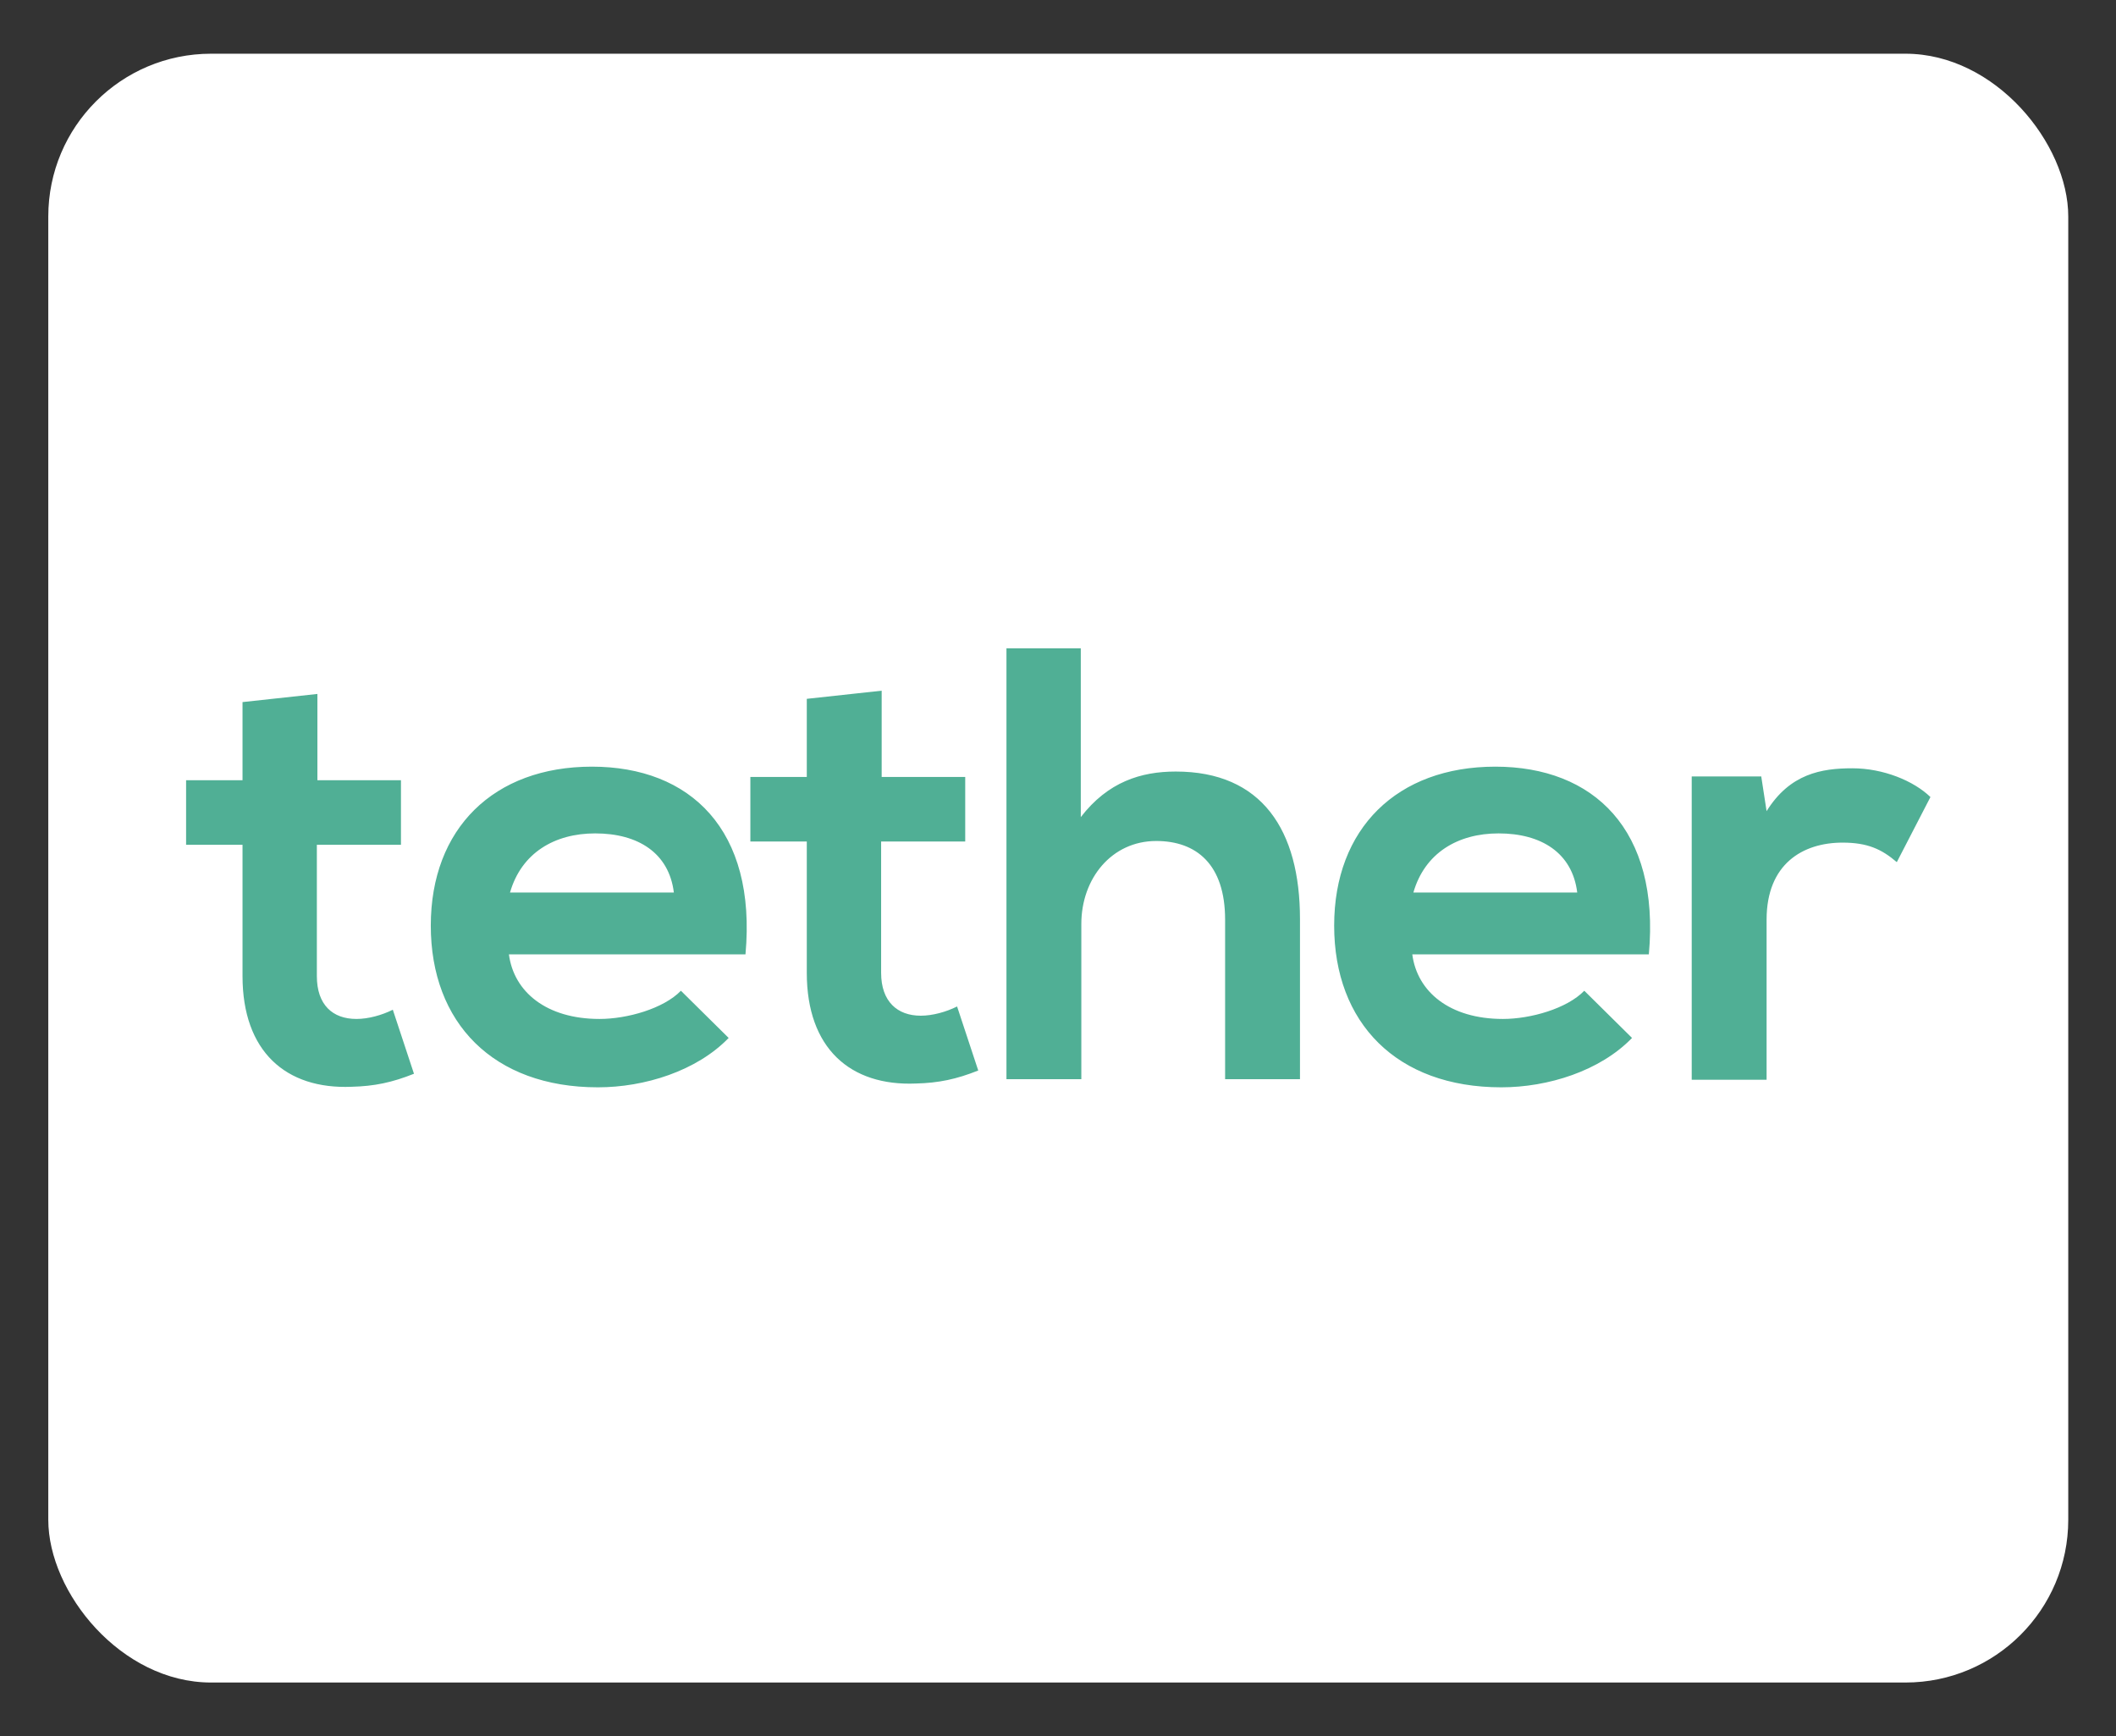 <?xml version="1.0" encoding="UTF-8"?>
<svg id="tether" xmlns="http://www.w3.org/2000/svg" width="39" height="32" viewBox="0 0 39 32">
  <rect x="0" y="0" width="39" height="32" fill="#333333" stroke="none"/>
  <defs>
    <style>
      .cls-1 {
        fill: #fff;
      }

      .cls-2 {
        fill: #50af95;
      }
    </style>
  </defs>
  <rect class="cls-1" x=".89" y=".99" width="37.23" height="30.02" rx="3" ry="3"/>
  <path class="cls-2" d="M5.85,12.79v1.59h1.54v1.19h-1.55v2.42c0,.53.29.79.73.79.22,0,.47-.07.67-.17l.39,1.18c-.4.16-.73.23-1.15.24-1.21.05-2.01-.65-2.01-2.04v-2.42h-1.04v-1.19h1.04v-1.44l1.38-.15ZM32.46,14.3l.1.65c.43-.69,1.01-.79,1.58-.79s1.13.23,1.44.53l-.62,1.2c-.28-.24-.54-.36-1-.36-.73,0-1.4.39-1.4,1.42v2.95h-1.38v-5.59h1.28ZM29.07,16.45c-.09-.73-.66-1.09-1.45-1.09-.75,0-1.36.36-1.57,1.09h3.02ZM26.03,17.59c.09.69.69,1.19,1.67,1.19.51,0,1.18-.19,1.5-.52l.88.87c-.59.61-1.55.91-2.41.91-1.93,0-3.08-1.19-3.08-2.98s1.16-2.93,2.97-2.93,3.04,1.16,2.83,3.46h-4.37ZM19.92,11.95v3.11c.5-.65,1.11-.84,1.75-.84,1.59,0,2.29,1.08,2.29,2.72v2.95h-1.38v-2.94c0-1.02-.53-1.45-1.27-1.45-.82,0-1.38.69-1.38,1.53v2.86h-1.38v-7.94h1.38ZM16.25,12.73v1.59h1.54v1.19h-1.55v2.42c0,.53.3.79.73.79.22,0,.47-.07.67-.17l.39,1.18c-.4.16-.73.23-1.15.24-1.21.05-2.01-.65-2.01-2.04v-2.42h-1.04v-1.19h1.04v-1.44l1.38-.15ZM12.42,16.45c-.09-.73-.66-1.09-1.45-1.09-.75,0-1.36.36-1.57,1.09h3.02ZM9.38,17.59c.09.69.69,1.19,1.67,1.19.51,0,1.18-.19,1.5-.52l.88.87c-.59.61-1.55.91-2.41.91-1.93,0-3.08-1.19-3.08-2.98s1.16-2.93,2.97-2.93,3.04,1.16,2.83,3.46h-4.37Z"/>
</svg>